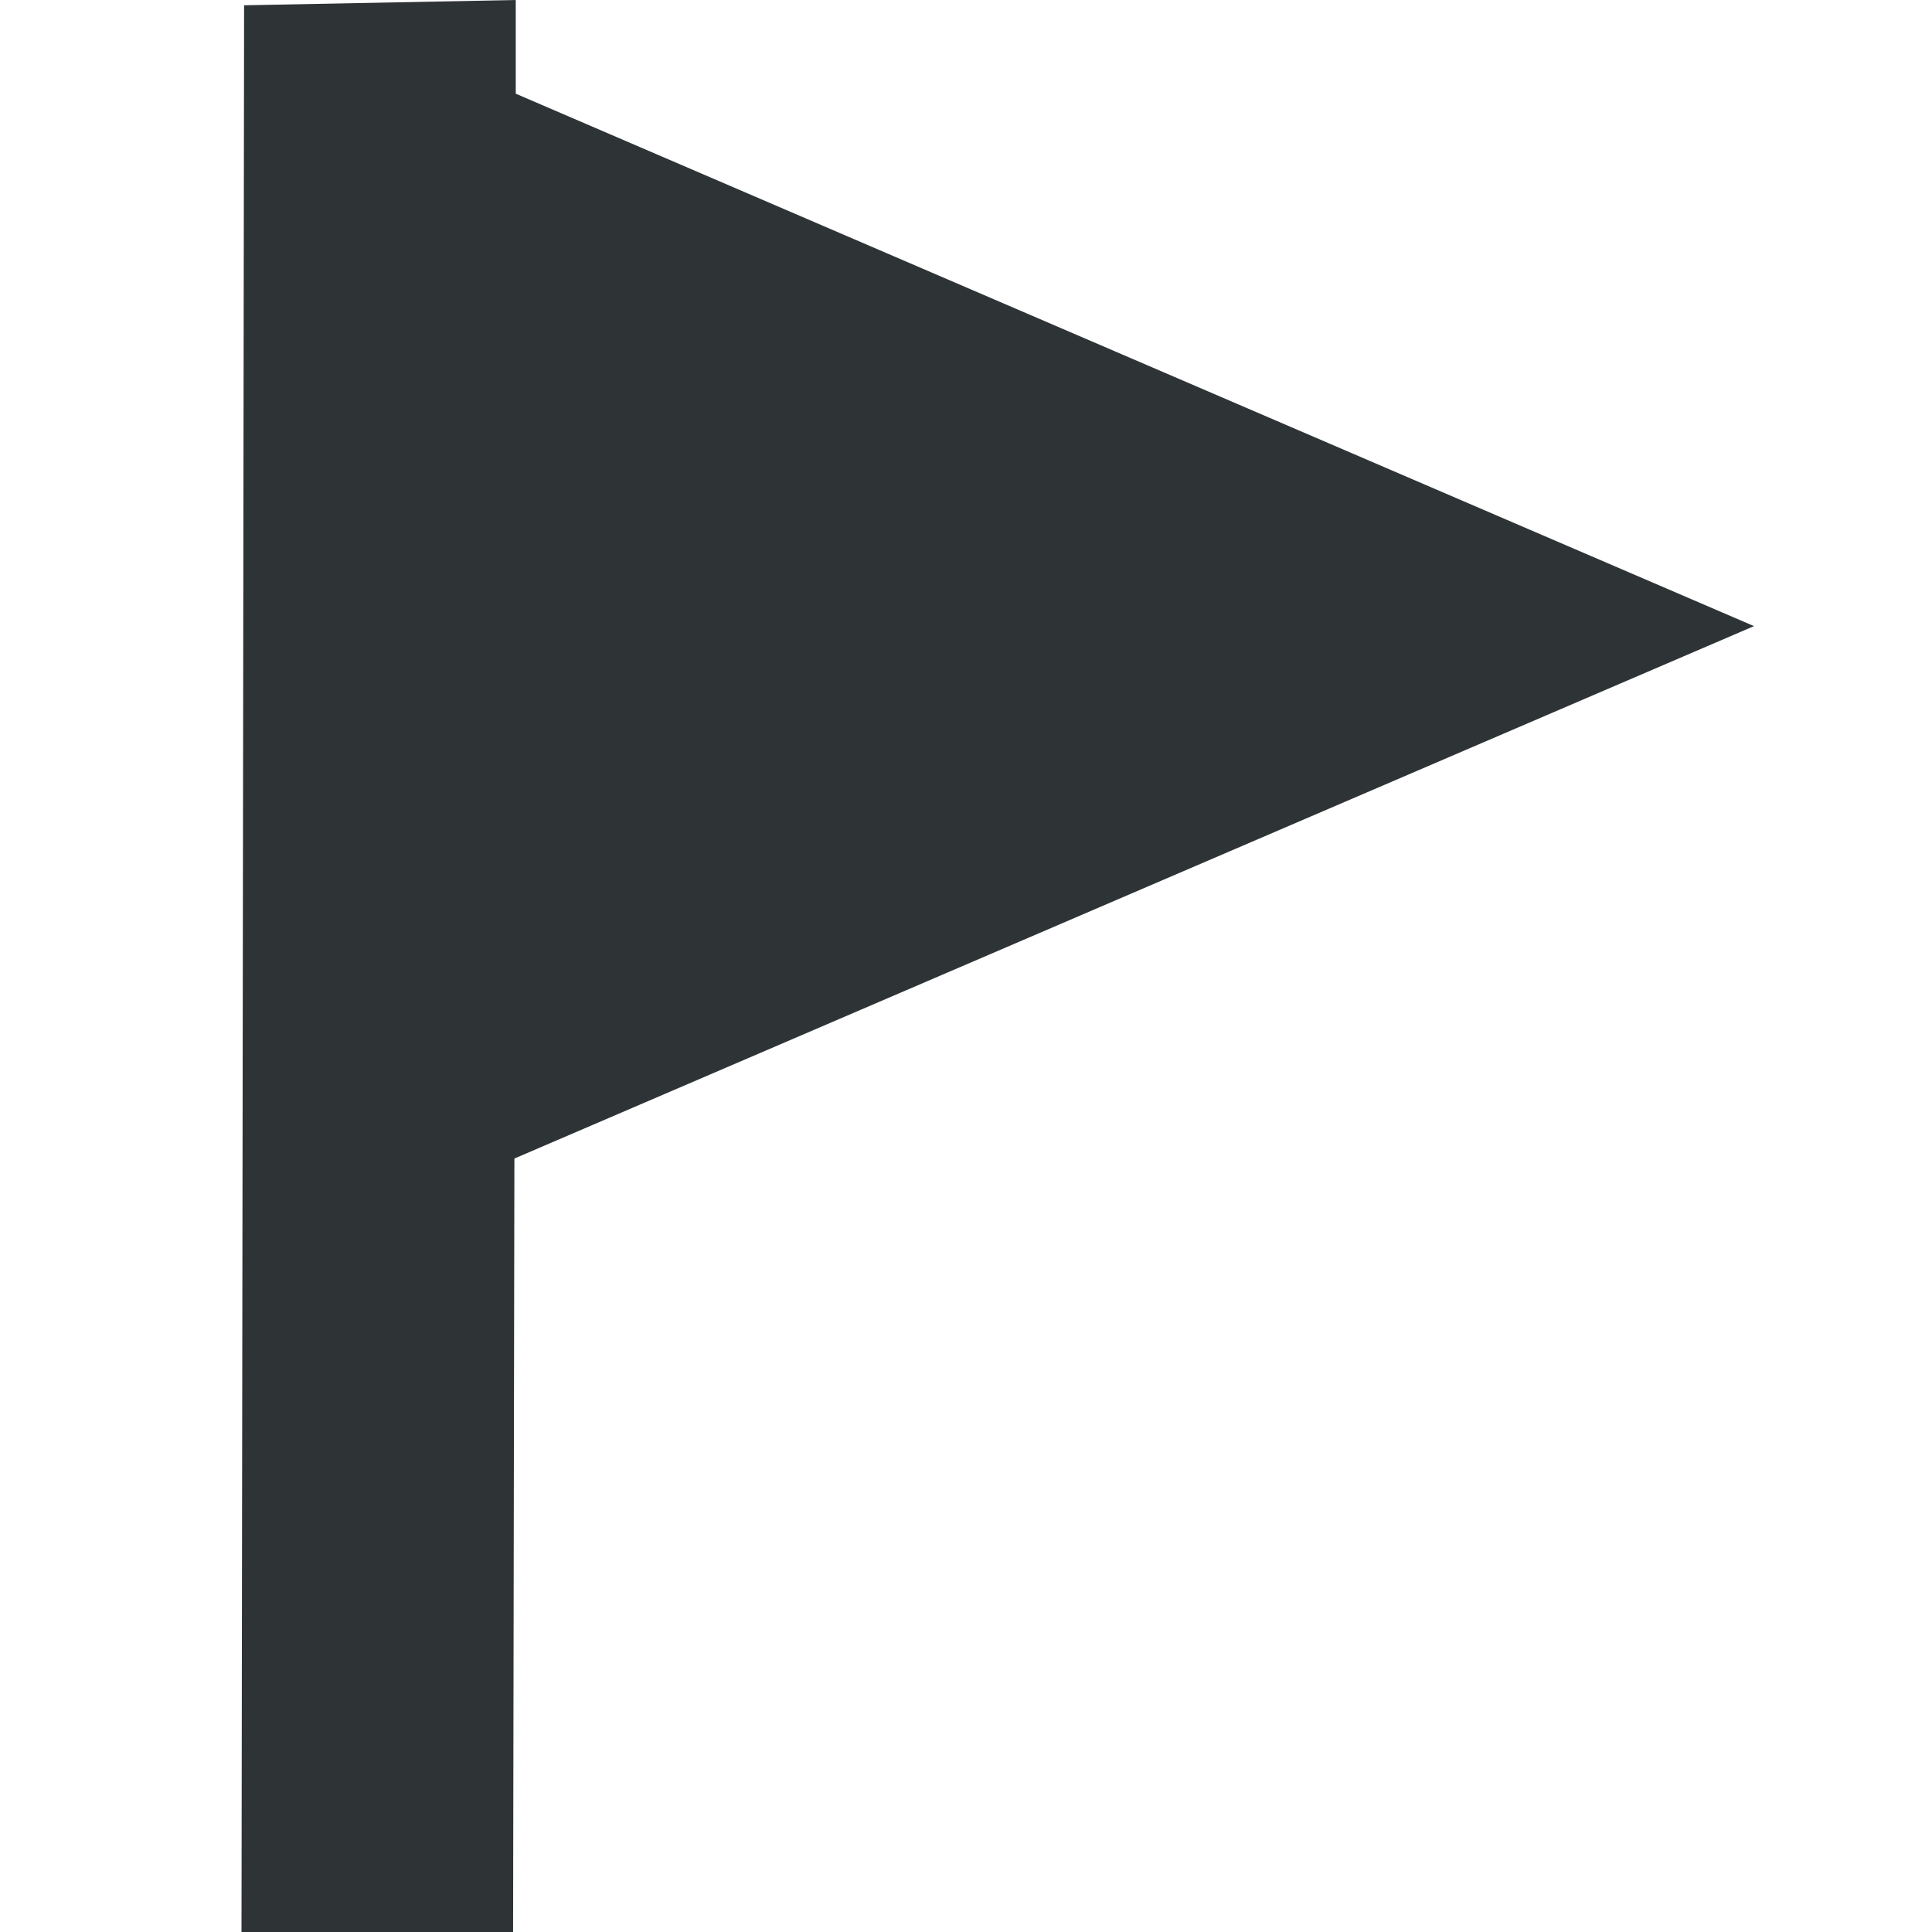 <?xml version="1.0" encoding="UTF-8" standalone="no"?>
<svg
   xmlns:dc="http://purl.org/dc/elements/1.1/"
   xmlns:cc="http://creativecommons.org/ns#"
   xmlns:rdf="http://www.w3.org/1999/02/22-rdf-syntax-ns#"
   xmlns:svg="http://www.w3.org/2000/svg"
   xmlns="http://www.w3.org/2000/svg"
   xmlns:sodipodi="http://sodipodi.sourceforge.net/DTD/sodipodi-0.dtd"
   xmlns:inkscape="http://www.inkscape.org/namespaces/inkscape"
   version="1.1"
   width="64"
   height="64"
   id="svg9373"
   inkscape:version="0.48.4 r9939"
   sodipodi:docname="flag.svg">
  <defs
     id="defs9416" />
  <sodipodi:namedview
     pagecolor="#ffffff"
     bordercolor="#666666"
     borderopacity="1"
     objecttolerance="10"
     gridtolerance="10"
     guidetolerance="10"
     inkscape:pageopacity="0"
     inkscape:pageshadow="2"
     inkscape:window-width="1600"
     inkscape:window-height="834"
     id="namedview9414"
     showgrid="false"
     inkscape:snap-nodes="false"
     inkscape:snap-bbox="true"
     inkscape:zoom="1"
     inkscape:cx="37.101481"
     inkscape:cy="14.748665"
     inkscape:window-x="0"
     inkscape:window-y="27"
     inkscape:window-maximized="1"
     inkscape:current-layer="svg9373">
    <inkscape:grid
       type="xygrid"
       id="grid9641"
       empspacing="5"
       visible="true"
       enabled="true"
       snapvisiblegridlinesonly="true" />
  </sodipodi:namedview>
  <linearGradient
     id="paint"
     gradientUnits="userSpaceOnUse"
     x1="14.5"
     y1="99"
     x2="119.5"
     y2="99">
    <stop
       offset="0"
       style="stop-color:#DA1800"
       id="stop9404" />
    <stop
       offset="0.33"
       style="stop-color:#B42D2D"
       id="stop9406" />
    <stop
       offset="0.66"
       style="stop-color:#FA1818"
       id="stop9408" />
    <stop
       offset="1"
       style="stop-color:#B42D2D"
       id="stop9410" />
  </linearGradient>
  <path
     style="fill:#2e3436;fill-opacity:1;stroke-width:1;stroke-miterlimit:4"
     d="M 8.086,0.175 17.085,0 l 0,3.104 L 58.104,20.741 17.04,38.378 16.997,64 8,64 z"
     id="path9621"
     inkscape:connector-curvature="0"
     sodipodi:nodetypes="cccccccc" />
</svg>
